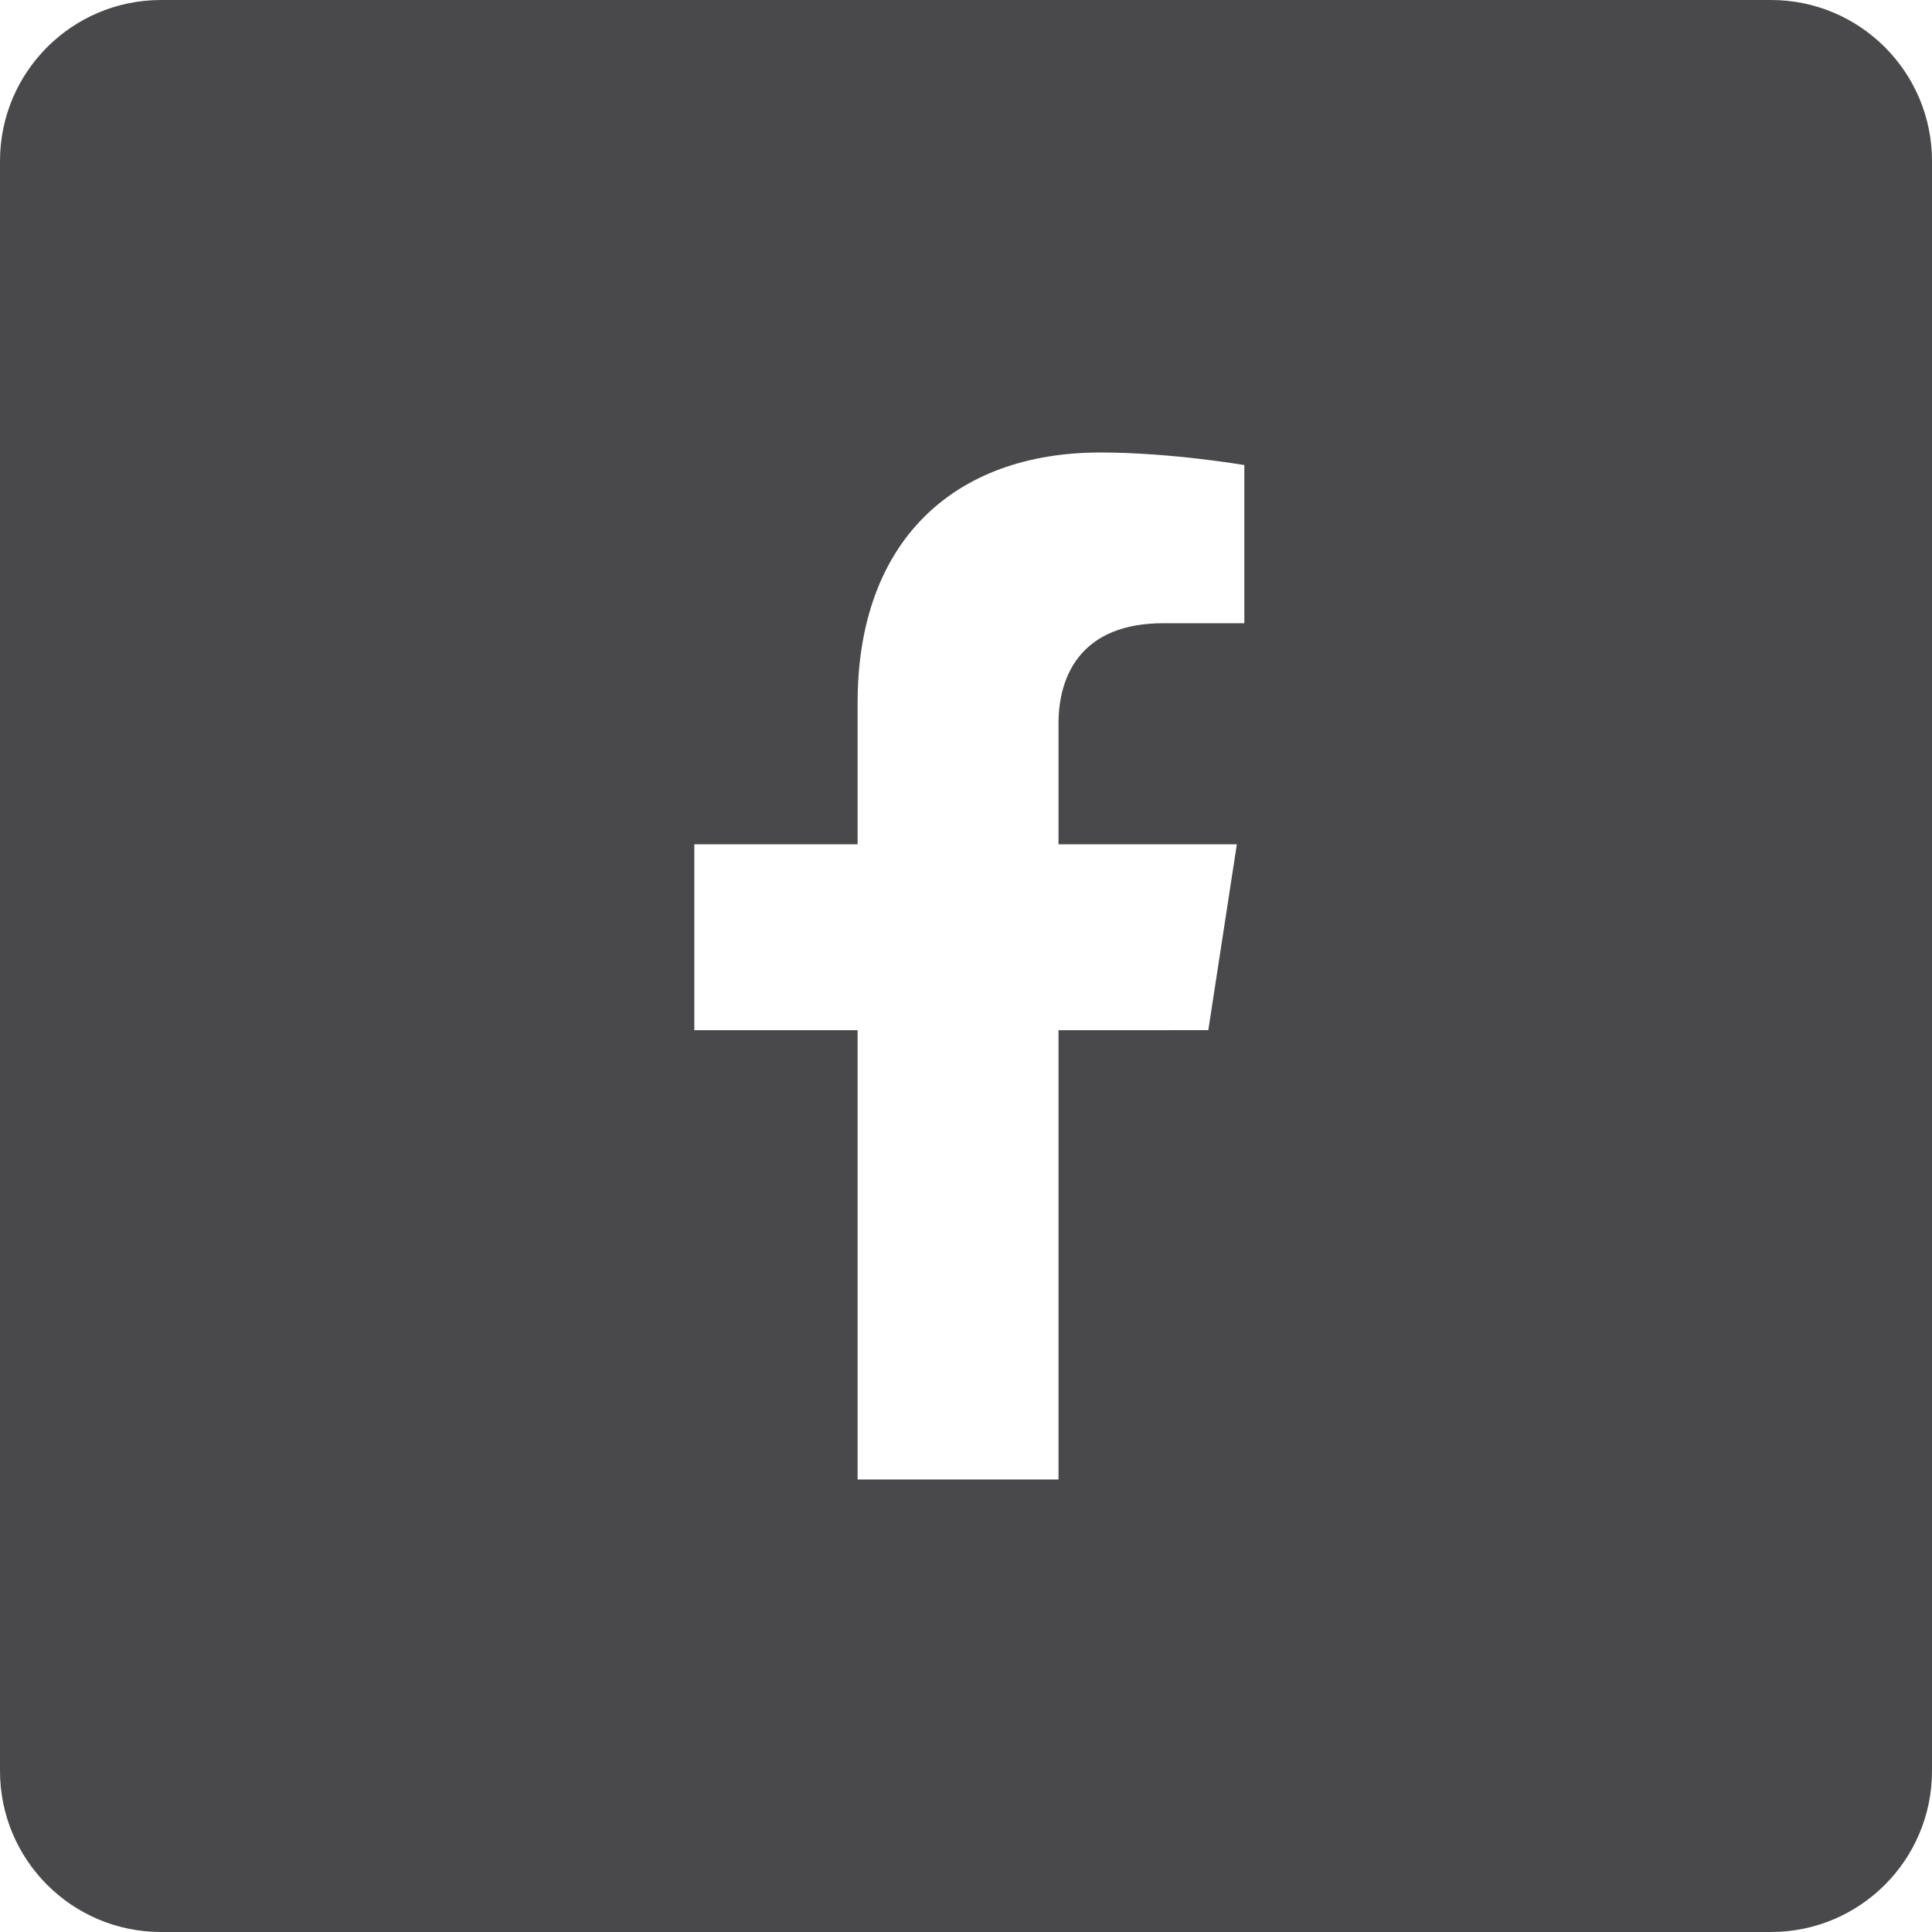 <svg width="48" height="48" viewBox="0 0 48 48" fill="none" xmlns="http://www.w3.org/2000/svg">
<path d="M44 0C46.209 0 48 1.791 48 4V44C48 46.209 46.209 48 44 48H4C1.791 48 6.44266e-08 46.209 0 44V4C0 1.791 1.791 6.44256e-08 4 0H44ZM27.34 11.242C23.691 11.242 21.307 13.454 21.307 17.457V20.977H17.25V25.595H21.307V36.758H26.298V25.595L30.02 25.594L30.729 20.977H26.298V17.98C26.298 16.716 26.917 15.484 28.901 15.484H30.915V11.554C30.89 11.55 29.076 11.242 27.34 11.242Z" fill="#49494B"/>
</svg>
